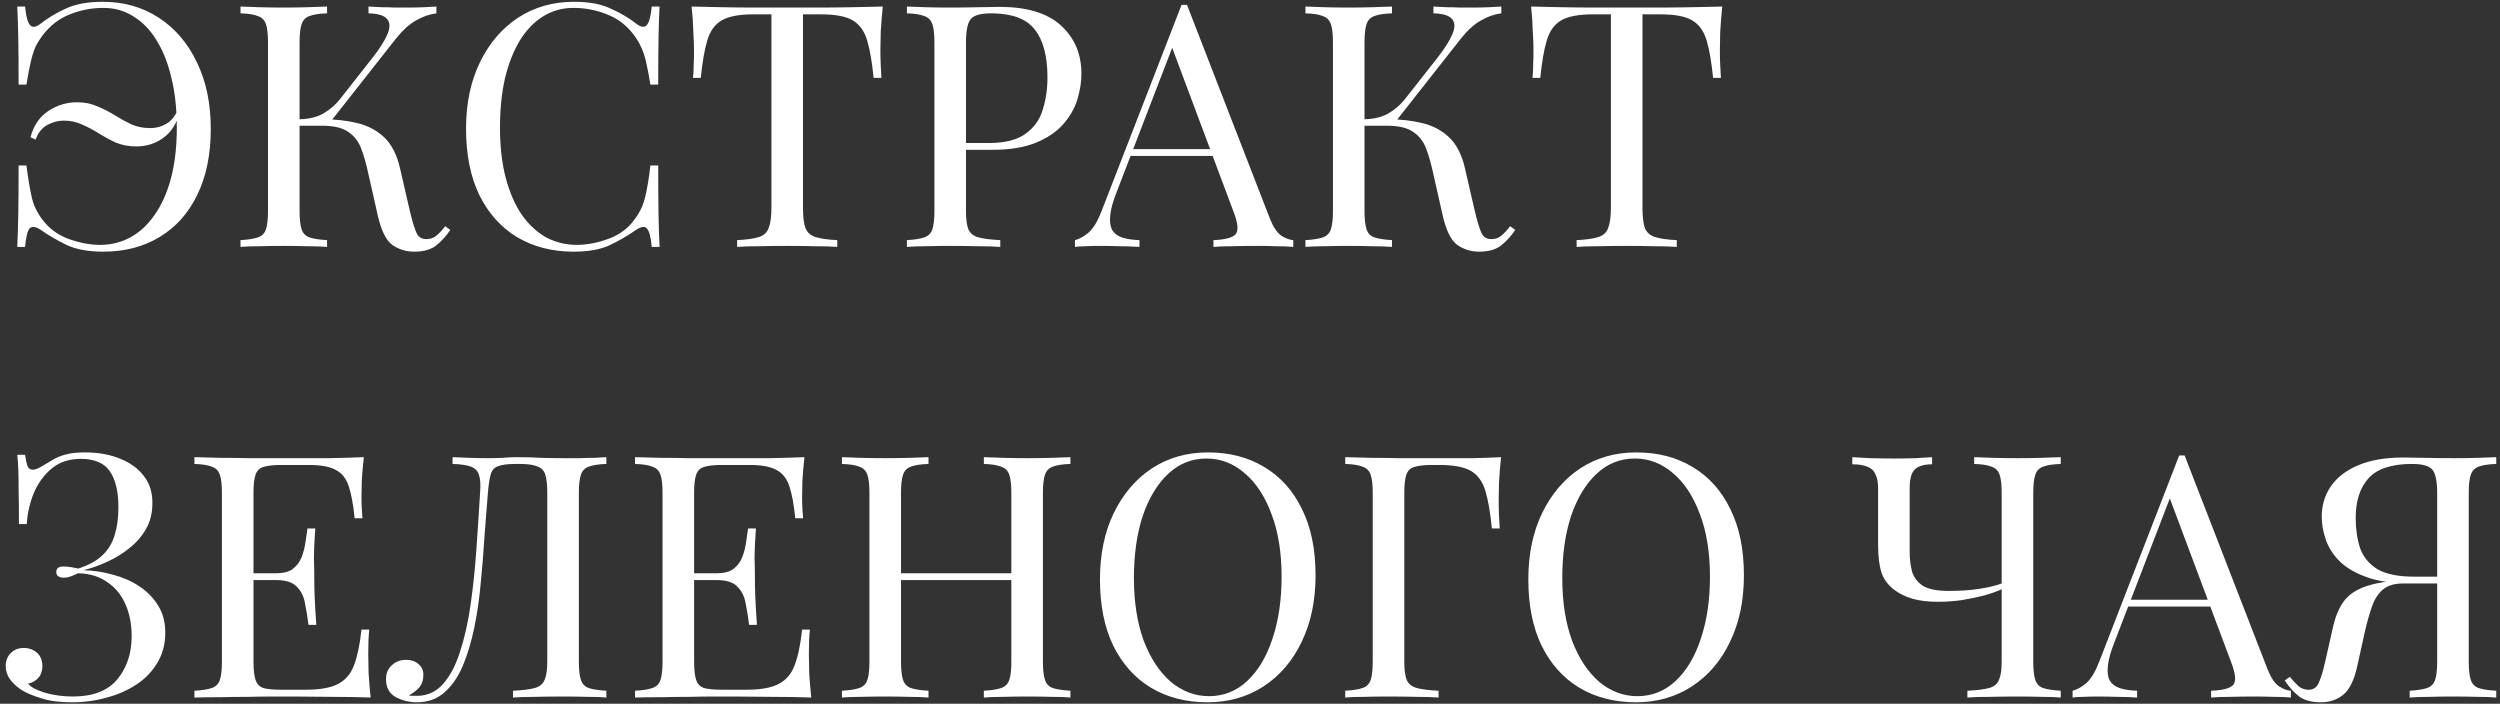 <?xml version="1.0" encoding="UTF-8"?> <svg xmlns="http://www.w3.org/2000/svg" width="405" height="114" viewBox="0 0 405 114" fill="none"><rect x="0" y="0" width="405" height="114" fill="#333333" stroke="none"/><path d="M16.655 0.29C20.065 0.29 23.09 1.152 25.73 2.875C28.37 4.598 30.423 7 31.89 10.08C33.393 13.16 34.145 16.753 34.145 20.86C34.145 25.04 33.412 28.615 31.945 31.585C30.515 34.555 28.48 36.828 25.84 38.405C23.237 39.982 20.193 40.77 16.71 40.77C14.363 40.77 12.42 40.422 10.88 39.725C9.34 38.992 7.892 38.148 6.535 37.195C5.728 36.682 5.142 36.627 4.775 37.03C4.445 37.433 4.207 38.423 4.06 40H2.795C2.868 38.607 2.923 36.902 2.96 34.885C2.997 32.832 3.015 30.137 3.015 26.8H4.28C4.573 29.037 4.867 30.778 5.16 32.025C5.453 33.272 6.003 34.427 6.81 35.49C7.873 36.957 9.285 38.02 11.045 38.68C12.842 39.34 14.565 39.67 16.215 39.67C17.975 39.67 19.607 39.267 21.11 38.46C22.65 37.617 23.97 36.388 25.07 34.775C26.207 33.162 27.087 31.182 27.71 28.835C28.333 26.452 28.645 23.72 28.645 20.64C28.645 17.67 28.352 14.993 27.765 12.61C27.215 10.227 26.408 8.192 25.345 6.505C24.318 4.818 23.072 3.535 21.605 2.655C20.175 1.738 18.562 1.28 16.765 1.28C14.858 1.28 13.043 1.628 11.32 2.325C9.633 2.985 8.203 4.067 7.03 5.57C6.517 6.23 6.095 6.89 5.765 7.55C5.472 8.21 5.215 9.017 4.995 9.97C4.775 10.887 4.537 12.133 4.28 13.71H3.015C3.015 10.52 2.997 7.953 2.96 6.01C2.923 4.067 2.868 2.417 2.795 1.06H4.06C4.207 2.637 4.482 3.645 4.885 4.085C5.288 4.488 5.838 4.415 6.535 3.865C7.745 2.912 9.12 2.087 10.66 1.39C12.237 0.657 14.235 0.29 16.655 0.29ZM12.475 16.57C13.722 16.57 14.822 16.79 15.775 17.23C16.765 17.633 17.7 18.11 18.58 18.66C19.46 19.21 20.358 19.705 21.275 20.145C22.192 20.548 23.218 20.75 24.355 20.75C25.272 20.75 26.115 20.53 26.885 20.09C27.692 19.65 28.333 18.88 28.81 17.78L29.14 18.055C28.663 19.962 27.765 21.392 26.445 22.345C25.162 23.262 23.713 23.72 22.1 23.72C20.89 23.72 19.79 23.518 18.8 23.115C17.847 22.675 16.93 22.18 16.05 21.63C15.17 21.08 14.272 20.603 13.355 20.2C12.438 19.76 11.43 19.54 10.33 19.54C9.413 19.54 8.515 19.778 7.635 20.255C6.792 20.732 6.168 21.52 5.765 22.62L4.94 22.235C5.453 20.328 6.407 18.917 7.8 18C9.23 17.047 10.788 16.57 12.475 16.57ZM52.986 1.06V2.16C51.74 2.197 50.786 2.343 50.126 2.6C49.503 2.82 49.081 3.26 48.861 3.92C48.641 4.543 48.531 5.533 48.531 6.89V34.17C48.531 35.49 48.641 36.48 48.861 37.14C49.081 37.8 49.503 38.24 50.126 38.46C50.786 38.68 51.74 38.827 52.986 38.9V40C52.143 39.927 51.08 39.89 49.796 39.89C48.55 39.853 47.285 39.835 46.001 39.835C44.571 39.835 43.233 39.853 41.986 39.89C40.74 39.89 39.731 39.927 38.961 40V38.9C40.208 38.827 41.143 38.68 41.766 38.46C42.426 38.24 42.866 37.8 43.086 37.14C43.306 36.48 43.416 35.49 43.416 34.17V6.89C43.416 5.533 43.306 4.543 43.086 3.92C42.866 3.26 42.426 2.82 41.766 2.6C41.143 2.343 40.208 2.197 38.961 2.16V1.06C39.731 1.097 40.74 1.133 41.986 1.17C43.233 1.207 44.571 1.225 46.001 1.225C47.285 1.225 48.55 1.207 49.796 1.17C51.08 1.133 52.143 1.097 52.986 1.06ZM52.381 19.32C54.325 19.32 56.14 19.522 57.826 19.925C59.55 20.328 61.016 21.098 62.226 22.235C63.436 23.372 64.298 25.058 64.811 27.295L66.406 34.225C66.81 35.912 67.176 37.103 67.506 37.8C67.836 38.46 68.405 38.772 69.211 38.735C69.835 38.698 70.348 38.497 70.751 38.13C71.191 37.763 71.65 37.268 72.126 36.645L72.951 37.25C72.255 38.277 71.485 39.12 70.641 39.78C69.798 40.44 68.606 40.77 67.066 40.77C65.783 40.77 64.61 40.403 63.546 39.67C62.52 38.9 61.731 37.287 61.181 34.83L59.641 28.01C59.311 26.47 58.926 25.132 58.486 23.995C58.046 22.858 57.35 21.978 56.396 21.355C55.443 20.695 54.031 20.365 52.161 20.365H47.486V19.32H52.381ZM48.531 20.365V19.32C50.071 19.283 51.355 18.972 52.381 18.385C53.445 17.762 54.325 17.01 55.021 16.13L60.301 9.42C61.511 7.88 62.336 6.578 62.776 5.515C63.216 4.452 63.198 3.645 62.721 3.095C62.245 2.508 61.236 2.197 59.696 2.16V1.06C60.393 1.097 61.108 1.133 61.841 1.17C62.575 1.17 63.29 1.188 63.986 1.225C64.72 1.225 65.398 1.225 66.021 1.225C66.975 1.225 67.855 1.207 68.661 1.17C69.468 1.133 70.146 1.097 70.696 1.06V2.16C69.56 2.307 68.46 2.692 67.396 3.315C66.333 3.902 65.27 4.855 64.206 6.175L53.041 20.365H48.531ZM92.989 0.29C95.409 0.29 97.389 0.657 98.929 1.39C100.506 2.087 101.899 2.912 103.109 3.865C103.842 4.415 104.392 4.488 104.759 4.085C105.162 3.645 105.437 2.637 105.584 1.06H106.849C106.776 2.417 106.721 4.067 106.684 6.01C106.647 7.953 106.629 10.52 106.629 13.71H105.364C105.107 12.133 104.869 10.887 104.649 9.97C104.429 9.017 104.154 8.21 103.824 7.55C103.531 6.89 103.127 6.23 102.614 5.57C101.477 4.067 100.047 2.985 98.324 2.325C96.601 1.628 94.786 1.28 92.879 1.28C91.082 1.28 89.451 1.738 87.984 2.655C86.554 3.535 85.307 4.818 84.244 6.505C83.217 8.192 82.411 10.227 81.824 12.61C81.274 14.993 80.999 17.67 80.999 20.64C80.999 23.72 81.311 26.452 81.934 28.835C82.557 31.182 83.419 33.162 84.519 34.775C85.656 36.388 86.976 37.617 88.479 38.46C90.019 39.267 91.669 39.67 93.429 39.67C95.079 39.67 96.802 39.34 98.599 38.68C100.396 38.02 101.807 36.957 102.834 35.49C103.641 34.427 104.191 33.272 104.484 32.025C104.814 30.778 105.107 29.037 105.364 26.8H106.629C106.629 30.137 106.647 32.832 106.684 34.885C106.721 36.902 106.776 38.607 106.849 40H105.584C105.437 38.423 105.181 37.433 104.814 37.03C104.484 36.627 103.916 36.682 103.109 37.195C101.752 38.148 100.304 38.992 98.764 39.725C97.261 40.422 95.317 40.77 92.934 40.77C89.451 40.77 86.389 39.982 83.749 38.405C81.146 36.828 79.111 34.555 77.644 31.585C76.214 28.615 75.499 25.04 75.499 20.86C75.499 16.753 76.251 13.16 77.754 10.08C79.257 7 81.311 4.598 83.914 2.875C86.554 1.152 89.579 0.29 92.989 0.29ZM143.01 1.06C142.864 2.453 142.754 3.81 142.68 5.13C142.644 6.413 142.625 7.403 142.625 8.1C142.625 8.98 142.644 9.805 142.68 10.575C142.717 11.345 142.754 12.023 142.79 12.61H141.525C141.269 10.043 140.92 8.027 140.48 6.56C140.04 5.057 139.27 3.975 138.17 3.315C137.07 2.655 135.365 2.325 133.055 2.325H130.085V33.62C130.085 35.087 130.214 36.187 130.47 36.92C130.764 37.653 131.314 38.148 132.12 38.405C132.927 38.662 134.1 38.827 135.64 38.9V40C134.687 39.927 133.477 39.89 132.01 39.89C130.544 39.853 129.059 39.835 127.555 39.835C125.905 39.835 124.347 39.853 122.88 39.89C121.45 39.89 120.295 39.927 119.415 40V38.9C120.955 38.827 122.129 38.662 122.935 38.405C123.742 38.148 124.274 37.653 124.53 36.92C124.824 36.187 124.97 35.087 124.97 33.62V2.325H122C119.727 2.325 118.022 2.655 116.885 3.315C115.785 3.975 115.015 5.057 114.575 6.56C114.135 8.027 113.787 10.043 113.53 12.61H112.265C112.339 12.023 112.375 11.345 112.375 10.575C112.412 9.805 112.43 8.98 112.43 8.1C112.43 7.403 112.394 6.413 112.32 5.13C112.284 3.81 112.192 2.453 112.045 1.06C113.585 1.097 115.254 1.133 117.05 1.17C118.884 1.207 120.717 1.225 122.55 1.225C124.384 1.225 126.052 1.225 127.555 1.225C129.059 1.225 130.709 1.225 132.505 1.225C134.339 1.225 136.172 1.207 138.005 1.17C139.839 1.133 141.507 1.097 143.01 1.06ZM146.92 1.06C147.69 1.097 148.699 1.133 149.945 1.17C151.192 1.207 152.42 1.225 153.63 1.225C155.354 1.225 157.004 1.207 158.58 1.17C160.157 1.133 161.275 1.115 161.935 1.115C166.372 1.115 169.69 2.123 171.89 4.14C174.09 6.157 175.19 8.76 175.19 11.95C175.19 13.27 174.97 14.663 174.53 16.13C174.09 17.56 173.32 18.898 172.22 20.145C171.157 21.355 169.69 22.345 167.82 23.115C165.95 23.885 163.585 24.27 160.725 24.27H155.445V23.17H160.175C162.779 23.17 164.759 22.675 166.115 21.685C167.509 20.695 168.444 19.393 168.92 17.78C169.434 16.167 169.69 14.425 169.69 12.555C169.69 9.072 168.994 6.468 167.6 4.745C166.244 3.022 163.897 2.16 160.56 2.16C158.874 2.16 157.774 2.472 157.26 3.095C156.747 3.718 156.49 4.983 156.49 6.89V34.17C156.49 35.49 156.619 36.48 156.875 37.14C157.169 37.8 157.719 38.24 158.525 38.46C159.332 38.68 160.505 38.827 162.045 38.9V40C161.092 39.927 159.882 39.89 158.415 39.89C156.949 39.853 155.464 39.835 153.96 39.835C152.53 39.835 151.192 39.853 149.945 39.89C148.699 39.89 147.69 39.927 146.92 40V38.9C148.167 38.827 149.102 38.68 149.725 38.46C150.385 38.24 150.825 37.8 151.045 37.14C151.265 36.48 151.375 35.49 151.375 34.17V6.89C151.375 5.533 151.265 4.543 151.045 3.92C150.825 3.26 150.385 2.82 149.725 2.6C149.102 2.343 148.167 2.197 146.92 2.16V1.06ZM192.292 0.785L205.712 35.38C206.262 36.773 206.886 37.708 207.582 38.185C208.279 38.625 208.921 38.863 209.507 38.9V40C208.774 39.927 207.876 39.89 206.812 39.89C205.749 39.853 204.686 39.835 203.622 39.835C202.192 39.835 200.854 39.853 199.607 39.89C198.361 39.89 197.352 39.927 196.582 40V38.9C198.452 38.827 199.644 38.515 200.157 37.965C200.671 37.378 200.561 36.15 199.827 34.28L189.597 6.945L190.477 6.23L180.907 31.09C180.321 32.557 179.972 33.803 179.862 34.83C179.752 35.82 179.844 36.608 180.137 37.195C180.467 37.782 180.999 38.203 181.732 38.46C182.502 38.717 183.456 38.863 184.592 38.9V40C183.566 39.927 182.484 39.89 181.347 39.89C180.247 39.853 179.221 39.835 178.267 39.835C177.351 39.835 176.562 39.853 175.902 39.89C175.279 39.89 174.692 39.927 174.142 40V38.9C174.876 38.717 175.627 38.295 176.397 37.635C177.167 36.938 177.864 35.765 178.487 34.115L191.412 0.785C191.559 0.785 191.706 0.785 191.852 0.785C191.999 0.785 192.146 0.785 192.292 0.785ZM199.002 24.16V25.26H182.612L183.162 24.16H199.002ZM225.506 1.06V2.16C224.259 2.197 223.306 2.343 222.646 2.6C222.023 2.82 221.601 3.26 221.381 3.92C221.161 4.543 221.051 5.533 221.051 6.89V34.17C221.051 35.49 221.161 36.48 221.381 37.14C221.601 37.8 222.023 38.24 222.646 38.46C223.306 38.68 224.259 38.827 225.506 38.9V40C224.663 39.927 223.599 39.89 222.316 39.89C221.069 39.853 219.804 39.835 218.521 39.835C217.091 39.835 215.753 39.853 214.506 39.89C213.259 39.89 212.251 39.927 211.481 40V38.9C212.728 38.827 213.663 38.68 214.286 38.46C214.946 38.24 215.386 37.8 215.606 37.14C215.826 36.48 215.936 35.49 215.936 34.17V6.89C215.936 5.533 215.826 4.543 215.606 3.92C215.386 3.26 214.946 2.82 214.286 2.6C213.663 2.343 212.728 2.197 211.481 2.16V1.06C212.251 1.097 213.259 1.133 214.506 1.17C215.753 1.207 217.091 1.225 218.521 1.225C219.804 1.225 221.069 1.207 222.316 1.17C223.599 1.133 224.663 1.097 225.506 1.06ZM224.901 19.32C226.844 19.32 228.659 19.522 230.346 19.925C232.069 20.328 233.536 21.098 234.746 22.235C235.956 23.372 236.818 25.058 237.331 27.295L238.926 34.225C239.329 35.912 239.696 37.103 240.026 37.8C240.356 38.46 240.924 38.772 241.731 38.735C242.354 38.698 242.868 38.497 243.271 38.13C243.711 37.763 244.169 37.268 244.646 36.645L245.471 37.25C244.774 38.277 244.004 39.12 243.161 39.78C242.318 40.44 241.126 40.77 239.586 40.77C238.303 40.77 237.129 40.403 236.066 39.67C235.039 38.9 234.251 37.287 233.701 34.83L232.161 28.01C231.831 26.47 231.446 25.132 231.006 23.995C230.566 22.858 229.869 21.978 228.916 21.355C227.963 20.695 226.551 20.365 224.681 20.365H220.006V19.32H224.901ZM221.051 20.365V19.32C222.591 19.283 223.874 18.972 224.901 18.385C225.964 17.762 226.844 17.01 227.541 16.13L232.821 9.42C234.031 7.88 234.856 6.578 235.296 5.515C235.736 4.452 235.718 3.645 235.241 3.095C234.764 2.508 233.756 2.197 232.216 2.16V1.06C232.913 1.097 233.628 1.133 234.361 1.17C235.094 1.17 235.809 1.188 236.506 1.225C237.239 1.225 237.918 1.225 238.541 1.225C239.494 1.225 240.374 1.207 241.181 1.17C241.988 1.133 242.666 1.097 243.216 1.06V2.16C242.079 2.307 240.979 2.692 239.916 3.315C238.853 3.902 237.789 4.855 236.726 6.175L225.561 20.365H221.051ZM279.006 1.06C278.86 2.453 278.75 3.81 278.676 5.13C278.64 6.413 278.621 7.403 278.621 8.1C278.621 8.98 278.64 9.805 278.676 10.575C278.713 11.345 278.75 12.023 278.786 12.61H277.521C277.265 10.043 276.916 8.027 276.476 6.56C276.036 5.057 275.266 3.975 274.166 3.315C273.066 2.655 271.361 2.325 269.051 2.325H266.081V33.62C266.081 35.087 266.21 36.187 266.466 36.92C266.76 37.653 267.31 38.148 268.116 38.405C268.923 38.662 270.096 38.827 271.636 38.9V40C270.683 39.927 269.473 39.89 268.006 39.89C266.54 39.853 265.055 39.835 263.551 39.835C261.901 39.835 260.343 39.853 258.876 39.89C257.446 39.89 256.291 39.927 255.411 40V38.9C256.951 38.827 258.125 38.662 258.931 38.405C259.738 38.148 260.27 37.653 260.526 36.92C260.82 36.187 260.966 35.087 260.966 33.62V2.325H257.996C255.723 2.325 254.018 2.655 252.881 3.315C251.781 3.975 251.011 5.057 250.571 6.56C250.131 8.027 249.783 10.043 249.526 12.61H248.261C248.335 12.023 248.371 11.345 248.371 10.575C248.408 9.805 248.426 8.98 248.426 8.1C248.426 7.403 248.39 6.413 248.316 5.13C248.28 3.81 248.188 2.453 248.041 1.06C249.581 1.097 251.25 1.133 253.046 1.17C254.88 1.207 256.713 1.225 258.546 1.225C260.38 1.225 262.048 1.225 263.551 1.225C265.055 1.225 266.705 1.225 268.501 1.225C270.335 1.225 272.168 1.207 274.001 1.17C275.835 1.133 277.503 1.097 279.006 1.06ZM13.74 73.29C15.94 73.29 17.865 73.638 19.515 74.335C21.165 74.995 22.448 75.948 23.365 77.195C24.282 78.405 24.722 79.872 24.685 81.595C24.685 83.135 24.337 84.51 23.64 85.72C22.943 86.93 22.027 87.975 20.89 88.855C19.79 89.735 18.58 90.468 17.26 91.055C15.977 91.642 14.73 92.082 13.52 92.375C15.097 92.412 16.673 92.65 18.25 93.09C19.827 93.493 21.257 94.117 22.54 94.96C23.823 95.803 24.85 96.848 25.62 98.095C26.39 99.342 26.775 100.808 26.775 102.495C26.775 104.328 26.353 105.942 25.51 107.335C24.703 108.728 23.585 109.902 22.155 110.855C20.725 111.808 19.112 112.523 17.315 113C15.518 113.513 13.63 113.77 11.65 113.77C9.633 113.77 7.965 113.55 6.645 113.11C5.325 112.707 4.28 112.267 3.51 111.79C2.777 111.313 2.153 110.745 1.64 110.085C1.163 109.425 0.925 108.692 0.925 107.885C0.925 107.042 1.2 106.345 1.75 105.795C2.3 105.245 2.997 104.97 3.84 104.97C4.683 104.97 5.398 105.227 5.985 105.74C6.572 106.253 6.865 106.987 6.865 107.94C6.865 108.71 6.645 109.333 6.205 109.81C5.802 110.287 5.252 110.598 4.555 110.745C4.958 111.295 5.875 111.79 7.305 112.23C8.735 112.633 10.238 112.835 11.815 112.835C15.078 112.835 17.48 111.9 19.02 110.03C20.56 108.16 21.33 105.832 21.33 103.045C21.33 101.138 21 99.433 20.34 97.93C19.68 96.39 18.69 95.18 17.37 94.3C16.087 93.383 14.51 92.907 12.64 92.87C12.273 93.053 11.888 93.218 11.485 93.365C11.118 93.512 10.715 93.585 10.275 93.585C9.982 93.585 9.707 93.512 9.45 93.365C9.23 93.218 9.12 92.98 9.12 92.65C9.12 92.063 9.505 91.77 10.275 91.77C10.715 91.77 11.137 91.807 11.54 91.88C11.943 91.953 12.328 92.027 12.695 92.1C14.382 91.55 15.683 90.835 16.6 89.955C17.553 89.038 18.213 87.938 18.58 86.655C18.983 85.372 19.185 83.868 19.185 82.145C19.185 79.652 18.727 77.727 17.81 76.37C16.893 75.013 15.317 74.335 13.08 74.335C11.21 74.335 9.652 74.848 8.405 75.875C7.158 76.902 6.187 78.222 5.49 79.835C4.83 81.448 4.445 83.135 4.335 84.895H3.07C3.07 82.585 3.052 80.733 3.015 79.34C3.015 77.91 2.997 76.773 2.96 75.93C2.923 75.05 2.868 74.298 2.795 73.675H4.06C4.17 74.445 4.298 75.05 4.445 75.49C4.628 75.893 4.922 76.095 5.325 76.095C5.728 76.095 6.333 75.838 7.14 75.325C7.617 75.032 8.112 74.738 8.625 74.445C9.175 74.115 9.853 73.84 10.66 73.62C11.467 73.4 12.493 73.29 13.74 73.29ZM58.941 74.06C58.794 75.343 58.684 76.59 58.611 77.8C58.574 79.01 58.556 79.927 58.556 80.55C58.556 81.21 58.574 81.852 58.611 82.475C58.647 83.062 58.684 83.557 58.721 83.96H57.456C57.236 81.797 56.924 80.092 56.52 78.845C56.117 77.562 55.42 76.663 54.431 76.15C53.477 75.6 52.029 75.325 50.086 75.325H45.52C44.274 75.325 43.321 75.435 42.66 75.655C42.037 75.838 41.615 76.26 41.395 76.92C41.175 77.543 41.066 78.533 41.066 79.89V107.17C41.066 108.49 41.175 109.48 41.395 110.14C41.615 110.8 42.037 111.24 42.66 111.46C43.321 111.643 44.274 111.735 45.52 111.735H49.535C51.846 111.735 53.587 111.423 54.761 110.8C55.971 110.177 56.832 109.168 57.346 107.775C57.895 106.345 58.299 104.42 58.556 102H59.821C59.711 102.99 59.656 104.31 59.656 105.96C59.656 106.657 59.674 107.665 59.711 108.985C59.784 110.268 59.894 111.607 60.041 113C58.17 112.927 56.062 112.89 53.715 112.89C51.369 112.853 49.279 112.835 47.446 112.835C46.639 112.835 45.594 112.835 44.31 112.835C43.064 112.835 41.707 112.853 40.24 112.89C38.774 112.89 37.289 112.908 35.785 112.945C34.282 112.945 32.852 112.963 31.495 113V111.9C32.742 111.827 33.677 111.68 34.3 111.46C34.961 111.24 35.401 110.8 35.62 110.14C35.84 109.48 35.95 108.49 35.95 107.17V79.89C35.95 78.533 35.84 77.543 35.62 76.92C35.401 76.26 34.961 75.82 34.3 75.6C33.677 75.343 32.742 75.197 31.495 75.16V74.06C32.852 74.097 34.282 74.133 35.785 74.17C37.289 74.17 38.774 74.188 40.24 74.225C41.707 74.225 43.064 74.225 44.31 74.225C45.594 74.225 46.639 74.225 47.446 74.225C49.132 74.225 51.039 74.225 53.166 74.225C55.329 74.188 57.254 74.133 58.941 74.06ZM49.48 92.87C49.48 92.87 49.48 93.053 49.48 93.42C49.48 93.787 49.48 93.97 49.48 93.97H39.416C39.416 93.97 39.416 93.787 39.416 93.42C39.416 93.053 39.416 92.87 39.416 92.87H49.48ZM51.075 85.61C50.929 87.7 50.855 89.295 50.855 90.395C50.892 91.495 50.91 92.503 50.91 93.42C50.91 94.337 50.929 95.345 50.965 96.445C51.002 97.545 51.094 99.14 51.24 101.23H49.975C49.829 100.057 49.645 98.92 49.425 97.82C49.242 96.683 48.802 95.767 48.105 95.07C47.446 94.337 46.309 93.97 44.696 93.97V92.87C45.906 92.87 46.822 92.632 47.446 92.155C48.105 91.642 48.582 91 48.876 90.23C49.169 89.46 49.37 88.672 49.48 87.865C49.59 87.022 49.7 86.27 49.81 85.61H51.075ZM98.231 74.06V75.16C96.984 75.197 96.031 75.343 95.371 75.6C94.748 75.82 94.326 76.26 94.106 76.92C93.886 77.543 93.776 78.533 93.776 79.89V107.17C93.776 108.49 93.886 109.48 94.106 110.14C94.326 110.8 94.748 111.24 95.371 111.46C96.031 111.68 96.984 111.827 98.231 111.9V113C97.461 112.927 96.453 112.89 95.206 112.89C93.96 112.853 92.621 112.835 91.191 112.835C89.725 112.835 88.24 112.853 86.736 112.89C85.269 112.89 84.059 112.927 83.106 113V111.9C84.646 111.827 85.82 111.68 86.626 111.46C87.433 111.24 87.965 110.8 88.221 110.14C88.514 109.48 88.661 108.49 88.661 107.17V79.89C88.661 78.533 88.551 77.525 88.331 76.865C88.111 76.205 87.671 75.765 87.011 75.545C86.388 75.288 85.453 75.16 84.206 75.16H83.491C82.208 75.16 81.254 75.288 80.631 75.545C80.044 75.765 79.659 76.223 79.476 76.92C79.293 77.58 79.146 78.57 79.036 79.89C78.853 82.053 78.669 84.382 78.486 86.875C78.34 89.368 78.138 91.88 77.881 94.41C77.661 96.94 77.313 99.36 76.836 101.67C76.359 103.98 75.736 106.052 74.966 107.885C74.196 109.682 73.206 111.112 71.996 112.175C70.786 113.238 69.301 113.77 67.541 113.77C66.331 113.77 65.195 113.495 64.131 112.945C63.068 112.358 62.536 111.387 62.536 110.03C62.536 109.077 62.848 108.325 63.471 107.775C64.094 107.188 64.865 106.895 65.781 106.895C66.588 106.895 67.248 107.115 67.761 107.555C68.311 107.995 68.586 108.582 68.586 109.315C68.586 110.122 68.385 110.782 67.981 111.295C67.578 111.772 66.991 112.23 66.221 112.67C66.478 112.707 66.716 112.725 66.936 112.725C67.193 112.725 67.394 112.725 67.541 112.725C69.228 112.725 70.639 112.083 71.776 110.8C72.913 109.517 73.829 107.775 74.526 105.575C75.26 103.338 75.828 100.808 76.231 97.985C76.635 95.162 76.946 92.21 77.166 89.13C77.386 86.013 77.588 82.933 77.771 79.89C77.881 78.607 77.826 77.635 77.606 76.975C77.423 76.315 76.983 75.857 76.286 75.6C75.626 75.343 74.636 75.197 73.316 75.16V74.06C74.086 74.097 75.003 74.133 76.066 74.17C77.129 74.207 78.101 74.225 78.981 74.225C79.825 74.225 80.631 74.207 81.401 74.17C82.208 74.097 83.014 74.06 83.821 74.06C85.215 74.06 86.48 74.097 87.616 74.17C88.753 74.207 90.109 74.225 91.686 74.225C92.419 74.225 93.189 74.225 93.996 74.225C94.803 74.188 95.573 74.17 96.306 74.17C97.076 74.133 97.718 74.097 98.231 74.06ZM130.322 74.06C130.176 75.343 130.066 76.59 129.992 77.8C129.956 79.01 129.937 79.927 129.937 80.55C129.937 81.21 129.956 81.852 129.992 82.475C130.029 83.062 130.066 83.557 130.102 83.96H128.837C128.617 81.797 128.306 80.092 127.902 78.845C127.499 77.562 126.802 76.663 125.812 76.15C124.859 75.6 123.411 75.325 121.467 75.325H116.902C115.656 75.325 114.702 75.435 114.042 75.655C113.419 75.838 112.997 76.26 112.777 76.92C112.557 77.543 112.447 78.533 112.447 79.89V107.17C112.447 108.49 112.557 109.48 112.777 110.14C112.997 110.8 113.419 111.24 114.042 111.46C114.702 111.643 115.656 111.735 116.902 111.735H120.917C123.227 111.735 124.969 111.423 126.142 110.8C127.352 110.177 128.214 109.168 128.727 107.775C129.277 106.345 129.681 104.42 129.937 102H131.202C131.092 102.99 131.037 104.31 131.037 105.96C131.037 106.657 131.056 107.665 131.092 108.985C131.166 110.268 131.276 111.607 131.422 113C129.552 112.927 127.444 112.89 125.097 112.89C122.751 112.853 120.661 112.835 118.827 112.835C118.021 112.835 116.976 112.835 115.692 112.835C114.446 112.835 113.089 112.853 111.622 112.89C110.156 112.89 108.671 112.908 107.167 112.945C105.664 112.945 104.234 112.963 102.877 113V111.9C104.124 111.827 105.059 111.68 105.682 111.46C106.342 111.24 106.782 110.8 107.002 110.14C107.222 109.48 107.332 108.49 107.332 107.17V79.89C107.332 78.533 107.222 77.543 107.002 76.92C106.782 76.26 106.342 75.82 105.682 75.6C105.059 75.343 104.124 75.197 102.877 75.16V74.06C104.234 74.097 105.664 74.133 107.167 74.17C108.671 74.17 110.156 74.188 111.622 74.225C113.089 74.225 114.446 74.225 115.692 74.225C116.976 74.225 118.021 74.225 118.827 74.225C120.514 74.225 122.421 74.225 124.547 74.225C126.711 74.188 128.636 74.133 130.322 74.06ZM120.862 92.87C120.862 92.87 120.862 93.053 120.862 93.42C120.862 93.787 120.862 93.97 120.862 93.97H110.797C110.797 93.97 110.797 93.787 110.797 93.42C110.797 93.053 110.797 92.87 110.797 92.87H120.862ZM122.457 85.61C122.311 87.7 122.237 89.295 122.237 90.395C122.274 91.495 122.292 92.503 122.292 93.42C122.292 94.337 122.311 95.345 122.347 96.445C122.384 97.545 122.476 99.14 122.622 101.23H121.357C121.211 100.057 121.027 98.92 120.807 97.82C120.624 96.683 120.184 95.767 119.487 95.07C118.827 94.337 117.691 93.97 116.077 93.97V92.87C117.287 92.87 118.204 92.632 118.827 92.155C119.487 91.642 119.964 91 120.257 90.23C120.551 89.46 120.752 88.672 120.862 87.865C120.972 87.022 121.082 86.27 121.192 85.61H122.457ZM159.383 113V111.9C160.63 111.827 161.565 111.68 162.188 111.46C162.848 111.24 163.288 110.8 163.508 110.14C163.728 109.48 163.838 108.49 163.838 107.17V79.89C163.838 78.533 163.728 77.543 163.508 76.92C163.288 76.26 162.848 75.82 162.188 75.6C161.565 75.343 160.63 75.197 159.383 75.16V74.06C160.226 74.097 161.29 74.133 162.573 74.17C163.856 74.207 165.121 74.225 166.368 74.225C167.798 74.225 169.136 74.207 170.383 74.17C171.63 74.133 172.638 74.097 173.408 74.06V75.16C172.161 75.197 171.208 75.343 170.548 75.6C169.925 75.82 169.503 76.26 169.283 76.92C169.063 77.543 168.953 78.533 168.953 79.89V107.17C168.953 108.49 169.063 109.48 169.283 110.14C169.503 110.8 169.925 111.24 170.548 111.46C171.208 111.68 172.161 111.827 173.408 111.9V113C172.638 112.927 171.63 112.89 170.383 112.89C169.136 112.853 167.798 112.835 166.368 112.835C165.121 112.835 163.856 112.853 162.573 112.89C161.29 112.89 160.226 112.927 159.383 113ZM136.393 113V111.9C137.64 111.827 138.575 111.68 139.198 111.46C139.858 111.24 140.298 110.8 140.518 110.14C140.738 109.48 140.848 108.49 140.848 107.17V79.89C140.848 78.533 140.738 77.543 140.518 76.92C140.298 76.26 139.858 75.82 139.198 75.6C138.575 75.343 137.64 75.197 136.393 75.16V74.06C137.163 74.097 138.171 74.133 139.418 74.17C140.665 74.207 142.003 74.225 143.433 74.225C144.716 74.225 145.981 74.207 147.228 74.17C148.511 74.133 149.575 74.097 150.418 74.06V75.16C149.171 75.197 148.218 75.343 147.558 75.6C146.935 75.82 146.513 76.26 146.293 76.92C146.073 77.543 145.963 78.533 145.963 79.89V107.17C145.963 108.49 146.073 109.48 146.293 110.14C146.513 110.8 146.935 111.24 147.558 111.46C148.218 111.68 149.171 111.827 150.418 111.9V113C149.575 112.927 148.511 112.89 147.228 112.89C145.981 112.853 144.716 112.835 143.433 112.835C142.003 112.835 140.665 112.853 139.418 112.89C138.171 112.89 137.163 112.927 136.393 113ZM144.038 93.97V92.87H165.763V93.97H144.038ZM195.684 73.29C199.168 73.29 202.211 74.078 204.814 75.655C207.454 77.232 209.489 79.505 210.919 82.475C212.386 85.408 213.119 88.983 213.119 93.2C213.119 97.307 212.368 100.9 210.864 103.98C209.398 107.06 207.344 109.462 204.704 111.185C202.064 112.908 199.039 113.77 195.629 113.77C192.146 113.77 189.084 112.982 186.444 111.405C183.841 109.828 181.806 107.555 180.339 104.585C178.909 101.615 178.194 98.04 178.194 93.86C178.194 89.753 178.946 86.16 180.449 83.08C181.953 80 184.006 77.598 186.609 75.875C189.249 74.152 192.274 73.29 195.684 73.29ZM195.464 74.28C193.081 74.28 191.009 75.105 189.249 76.755C187.489 78.405 186.114 80.678 185.124 83.575C184.171 86.472 183.694 89.827 183.694 93.64C183.694 97.527 184.226 100.918 185.289 103.815C186.389 106.675 187.856 108.893 189.689 110.47C191.559 112.01 193.613 112.78 195.849 112.78C198.233 112.78 200.304 111.955 202.064 110.305C203.824 108.655 205.181 106.382 206.134 103.485C207.124 100.552 207.619 97.197 207.619 93.42C207.619 89.497 207.069 86.105 205.969 83.245C204.906 80.385 203.458 78.185 201.624 76.645C199.791 75.068 197.738 74.28 195.464 74.28ZM243.171 74.06C243.025 75.453 242.915 76.81 242.841 78.13C242.805 79.413 242.786 80.403 242.786 81.1C242.786 81.98 242.805 82.805 242.841 83.575C242.878 84.345 242.915 85.023 242.951 85.61H241.686C241.43 83.043 241.081 81.027 240.641 79.56C240.201 78.057 239.431 76.975 238.331 76.315C237.231 75.655 235.526 75.325 233.216 75.325H231.951C230.705 75.325 229.751 75.435 229.091 75.655C228.468 75.838 228.046 76.26 227.826 76.92C227.606 77.543 227.496 78.533 227.496 79.89V107.17C227.496 108.49 227.625 109.48 227.881 110.14C228.175 110.8 228.725 111.24 229.531 111.46C230.338 111.68 231.511 111.827 233.051 111.9V113C232.098 112.927 230.888 112.89 229.421 112.89C227.955 112.853 226.47 112.835 224.966 112.835C223.536 112.835 222.198 112.853 220.951 112.89C219.705 112.89 218.696 112.927 217.926 113V111.9C219.173 111.827 220.108 111.68 220.731 111.46C221.391 111.24 221.831 110.8 222.051 110.14C222.271 109.48 222.381 108.49 222.381 107.17V79.89C222.381 78.533 222.271 77.543 222.051 76.92C221.831 76.26 221.391 75.82 220.731 75.6C220.108 75.343 219.173 75.197 217.926 75.16V74.06C219.283 74.097 220.713 74.133 222.216 74.17C223.72 74.17 225.205 74.188 226.671 74.225C228.138 74.225 229.495 74.225 230.741 74.225C232.025 74.225 233.07 74.225 233.876 74.225C235.233 74.225 236.773 74.225 238.496 74.225C240.256 74.188 241.815 74.133 243.171 74.06ZM265.079 73.29C268.562 73.29 271.605 74.078 274.209 75.655C276.849 77.232 278.884 79.505 280.314 82.475C281.78 85.408 282.514 88.983 282.514 93.2C282.514 97.307 281.762 100.9 280.259 103.98C278.792 107.06 276.739 109.462 274.099 111.185C271.459 112.908 268.434 113.77 265.024 113.77C261.54 113.77 258.479 112.982 255.839 111.405C253.235 109.828 251.2 107.555 249.734 104.585C248.304 101.615 247.589 98.04 247.589 93.86C247.589 89.753 248.34 86.16 249.844 83.08C251.347 80 253.4 77.598 256.004 75.875C258.644 74.152 261.669 73.29 265.079 73.29ZM264.859 74.28C262.475 74.28 260.404 75.105 258.644 76.755C256.884 78.405 255.509 80.678 254.519 83.575C253.565 86.472 253.089 89.827 253.089 93.64C253.089 97.527 253.62 100.918 254.684 103.815C255.784 106.675 257.25 108.893 259.084 110.47C260.954 112.01 263.007 112.78 265.244 112.78C267.627 112.78 269.699 111.955 271.459 110.305C273.219 108.655 274.575 106.382 275.529 103.485C276.519 100.552 277.014 97.197 277.014 93.42C277.014 89.497 276.464 86.105 275.364 83.245C274.3 80.385 272.852 78.185 271.019 76.645C269.185 75.068 267.132 74.28 264.859 74.28ZM312.997 74.06V75.215C312.117 75.215 311.402 75.343 310.852 75.6C310.338 75.82 309.953 76.223 309.697 76.81C309.477 77.36 309.367 78.148 309.367 79.175V89.405C309.367 90.542 309.495 91.605 309.752 92.595C310.045 93.548 310.632 94.318 311.512 94.905C312.428 95.455 313.822 95.73 315.692 95.73C317.525 95.73 319.157 95.62 320.587 95.4C322.053 95.18 323.282 94.887 324.272 94.52V95.455C323.575 95.785 322.658 96.115 321.522 96.445C320.385 96.738 319.157 96.995 317.837 97.215C316.517 97.398 315.215 97.49 313.932 97.49C312.355 97.49 310.98 97.325 309.807 96.995C308.633 96.628 307.662 96.152 306.892 95.565C305.865 94.795 305.168 93.86 304.802 92.76C304.435 91.623 304.252 90.102 304.252 88.195V79.175C304.252 78.148 304.105 77.36 303.812 76.81C303.555 76.223 303.115 75.82 302.492 75.6C301.905 75.343 301.098 75.215 300.072 75.215V74.06C300.695 74.097 301.667 74.152 302.987 74.225C304.343 74.262 305.627 74.28 306.837 74.28C308.047 74.28 309.22 74.262 310.357 74.225C311.53 74.152 312.41 74.097 312.997 74.06ZM333.842 74.06V75.16C332.595 75.197 331.642 75.343 330.982 75.6C330.358 75.82 329.937 76.26 329.717 76.92C329.497 77.543 329.387 78.533 329.387 79.89V107.17C329.387 108.49 329.497 109.48 329.717 110.14C329.937 110.8 330.358 111.24 330.982 111.46C331.642 111.68 332.595 111.827 333.842 111.9V113C333.072 112.927 332.063 112.89 330.817 112.89C329.57 112.853 328.232 112.835 326.802 112.835C325.335 112.835 323.85 112.853 322.347 112.89C320.88 112.89 319.67 112.927 318.717 113V111.9C320.257 111.827 321.43 111.68 322.237 111.46C323.043 111.24 323.575 110.8 323.832 110.14C324.125 109.48 324.272 108.49 324.272 107.17V79.89C324.272 78.533 324.162 77.543 323.942 76.92C323.722 76.26 323.282 75.82 322.622 75.6C321.998 75.343 321.063 75.197 319.817 75.16V74.06C320.587 74.097 321.595 74.133 322.842 74.17C324.088 74.207 325.427 74.225 326.857 74.225C328.14 74.225 329.405 74.207 330.652 74.17C331.935 74.133 332.998 74.097 333.842 74.06ZM353.909 73.785L367.329 108.38C367.879 109.773 368.502 110.708 369.199 111.185C369.895 111.625 370.537 111.863 371.124 111.9V113C370.39 112.927 369.492 112.89 368.429 112.89C367.365 112.853 366.302 112.835 365.239 112.835C363.809 112.835 362.47 112.853 361.224 112.89C359.977 112.89 358.969 112.927 358.199 113V111.9C360.069 111.827 361.26 111.515 361.774 110.965C362.287 110.378 362.177 109.15 361.444 107.28L351.214 79.945L352.094 79.23L342.524 104.09C341.937 105.557 341.589 106.803 341.479 107.83C341.369 108.82 341.46 109.608 341.754 110.195C342.084 110.782 342.615 111.203 343.349 111.46C344.119 111.717 345.072 111.863 346.209 111.9V113C345.182 112.927 344.1 112.89 342.964 112.89C341.864 112.853 340.837 112.835 339.884 112.835C338.967 112.835 338.179 112.853 337.519 112.89C336.895 112.89 336.309 112.927 335.759 113V111.9C336.492 111.717 337.244 111.295 338.014 110.635C338.784 109.938 339.48 108.765 340.104 107.115L353.029 73.785C353.175 73.785 353.322 73.785 353.469 73.785C353.615 73.785 353.762 73.785 353.909 73.785ZM360.619 97.16V98.26H344.229L344.779 97.16H360.619ZM404.392 74.06V75.16C403.145 75.197 402.192 75.343 401.532 75.6C400.909 75.82 400.487 76.26 400.267 76.92C400.047 77.543 399.937 78.533 399.937 79.89V107.17C399.937 108.49 400.047 109.48 400.267 110.14C400.487 110.8 400.909 111.24 401.532 111.46C402.192 111.68 403.145 111.827 404.392 111.9V113C403.622 112.927 402.614 112.89 401.367 112.89C400.12 112.853 398.782 112.835 397.352 112.835C396.105 112.835 394.84 112.853 393.557 112.89C392.274 112.89 391.21 112.927 390.367 113V111.9C391.614 111.827 392.549 111.68 393.172 111.46C393.832 111.24 394.272 110.8 394.492 110.14C394.712 109.48 394.822 108.49 394.822 107.17V79.89C394.822 77.983 394.565 76.718 394.052 76.095C393.539 75.472 392.439 75.16 390.752 75.16C387.415 75.16 385.05 75.948 383.657 77.525C382.3 79.065 381.622 81.192 381.622 83.905C381.622 85.702 381.86 87.333 382.337 88.8C382.85 90.23 383.785 91.367 385.142 92.21C386.535 93.017 388.534 93.42 391.137 93.42H395.867C395.867 93.42 395.867 93.603 395.867 93.97C395.867 94.337 395.867 94.52 395.867 94.52H390.587C387.727 94.52 385.362 94.19 383.492 93.53C381.622 92.87 380.137 92.008 379.037 90.945C377.974 89.882 377.222 88.708 376.782 87.425C376.342 86.142 376.122 84.895 376.122 83.685C376.122 81.888 376.599 80.275 377.552 78.845C378.542 77.378 380.027 76.223 382.007 75.38C383.987 74.537 386.444 74.115 389.377 74.115C390.037 74.115 391.155 74.133 392.732 74.17C394.309 74.207 395.959 74.225 397.682 74.225C398.892 74.225 400.12 74.207 401.367 74.17C402.614 74.133 403.622 74.097 404.392 74.06ZM395.372 93.585L395.262 94.52H389.322C387.892 94.52 386.792 94.85 386.022 95.51C385.252 96.17 384.665 97.087 384.262 98.26C383.859 99.397 383.474 100.753 383.107 102.33L381.897 107.83C381.384 110.177 380.614 111.753 379.587 112.56C378.597 113.367 377.405 113.77 376.012 113.77C374.545 113.77 373.39 113.477 372.547 112.89C371.704 112.267 370.897 111.387 370.127 110.25L370.952 109.645C371.465 110.268 371.924 110.763 372.327 111.13C372.73 111.497 373.244 111.698 373.867 111.735C374.674 111.772 375.242 111.442 375.572 110.745C375.939 110.012 376.305 108.838 376.672 107.225L377.937 101.615C378.45 99.342 379.275 97.673 380.412 96.61C381.585 95.51 383.4 94.758 385.857 94.355C386.554 94.245 387.25 94.153 387.947 94.08C388.644 94.007 389.56 93.933 390.697 93.86C391.87 93.75 393.429 93.658 395.372 93.585Z" fill="white"></path></svg> 